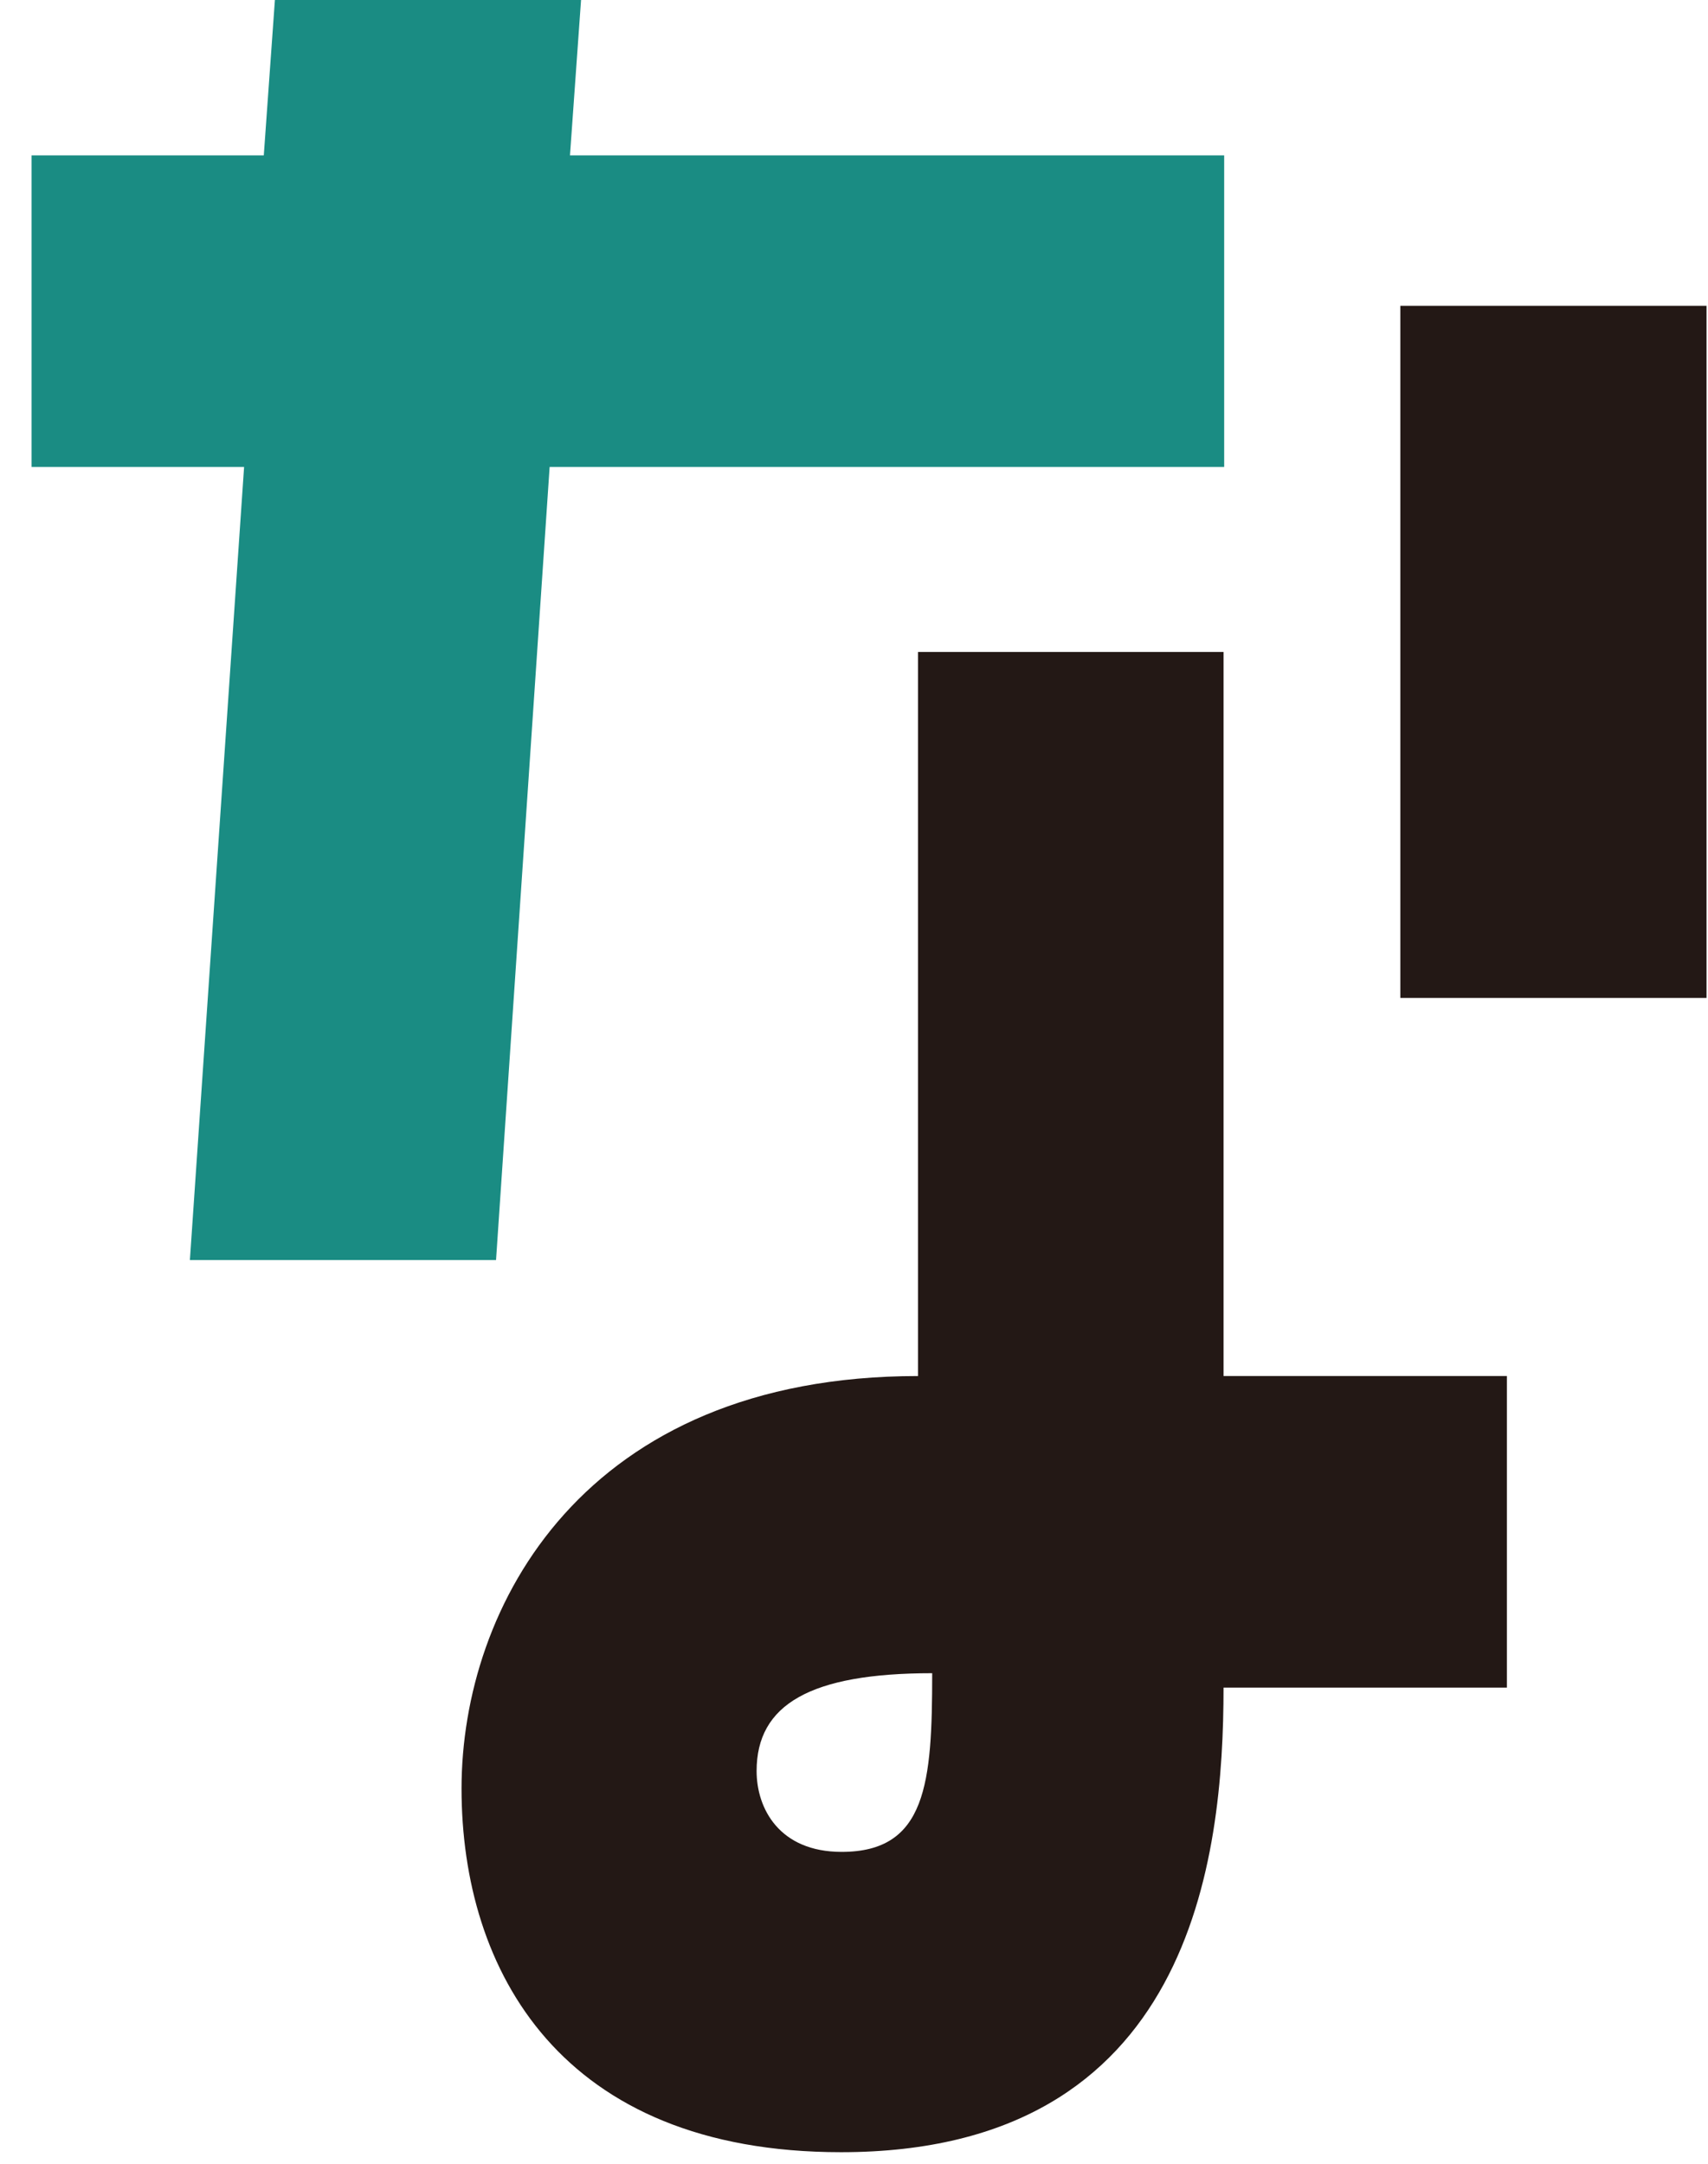 <svg width="45" height="57" viewBox="0 0 45 57" fill="none" xmlns="http://www.w3.org/2000/svg">
<path d="M13.069 33.193L14.481 12.301H32.253V4.093H15.017L15.309 -0.003H7.243L6.95 4.093H0.832V12.301H6.431L5.003 33.193H13.069Z" fill="#1A8C83"/>
<path d="M32.252 17.174H24.186V36.249C15.373 36.249 12.16 42.327 12.16 47.116C12.16 51.906 14.773 56.695 22.158 56.695C31.409 56.695 32.236 48.949 32.236 44.457H39.702V36.249H32.236V17.174H32.252ZM22.174 48.784C20.535 48.784 19.934 47.645 19.934 46.654C19.934 44.903 21.346 44.077 24.56 44.077C24.56 46.968 24.414 48.784 22.174 48.784Z" fill="#231815"/>
<path d="M44.961 8.056H36.894V26.289H44.961V8.056Z" fill="#231815"/>
</svg>
